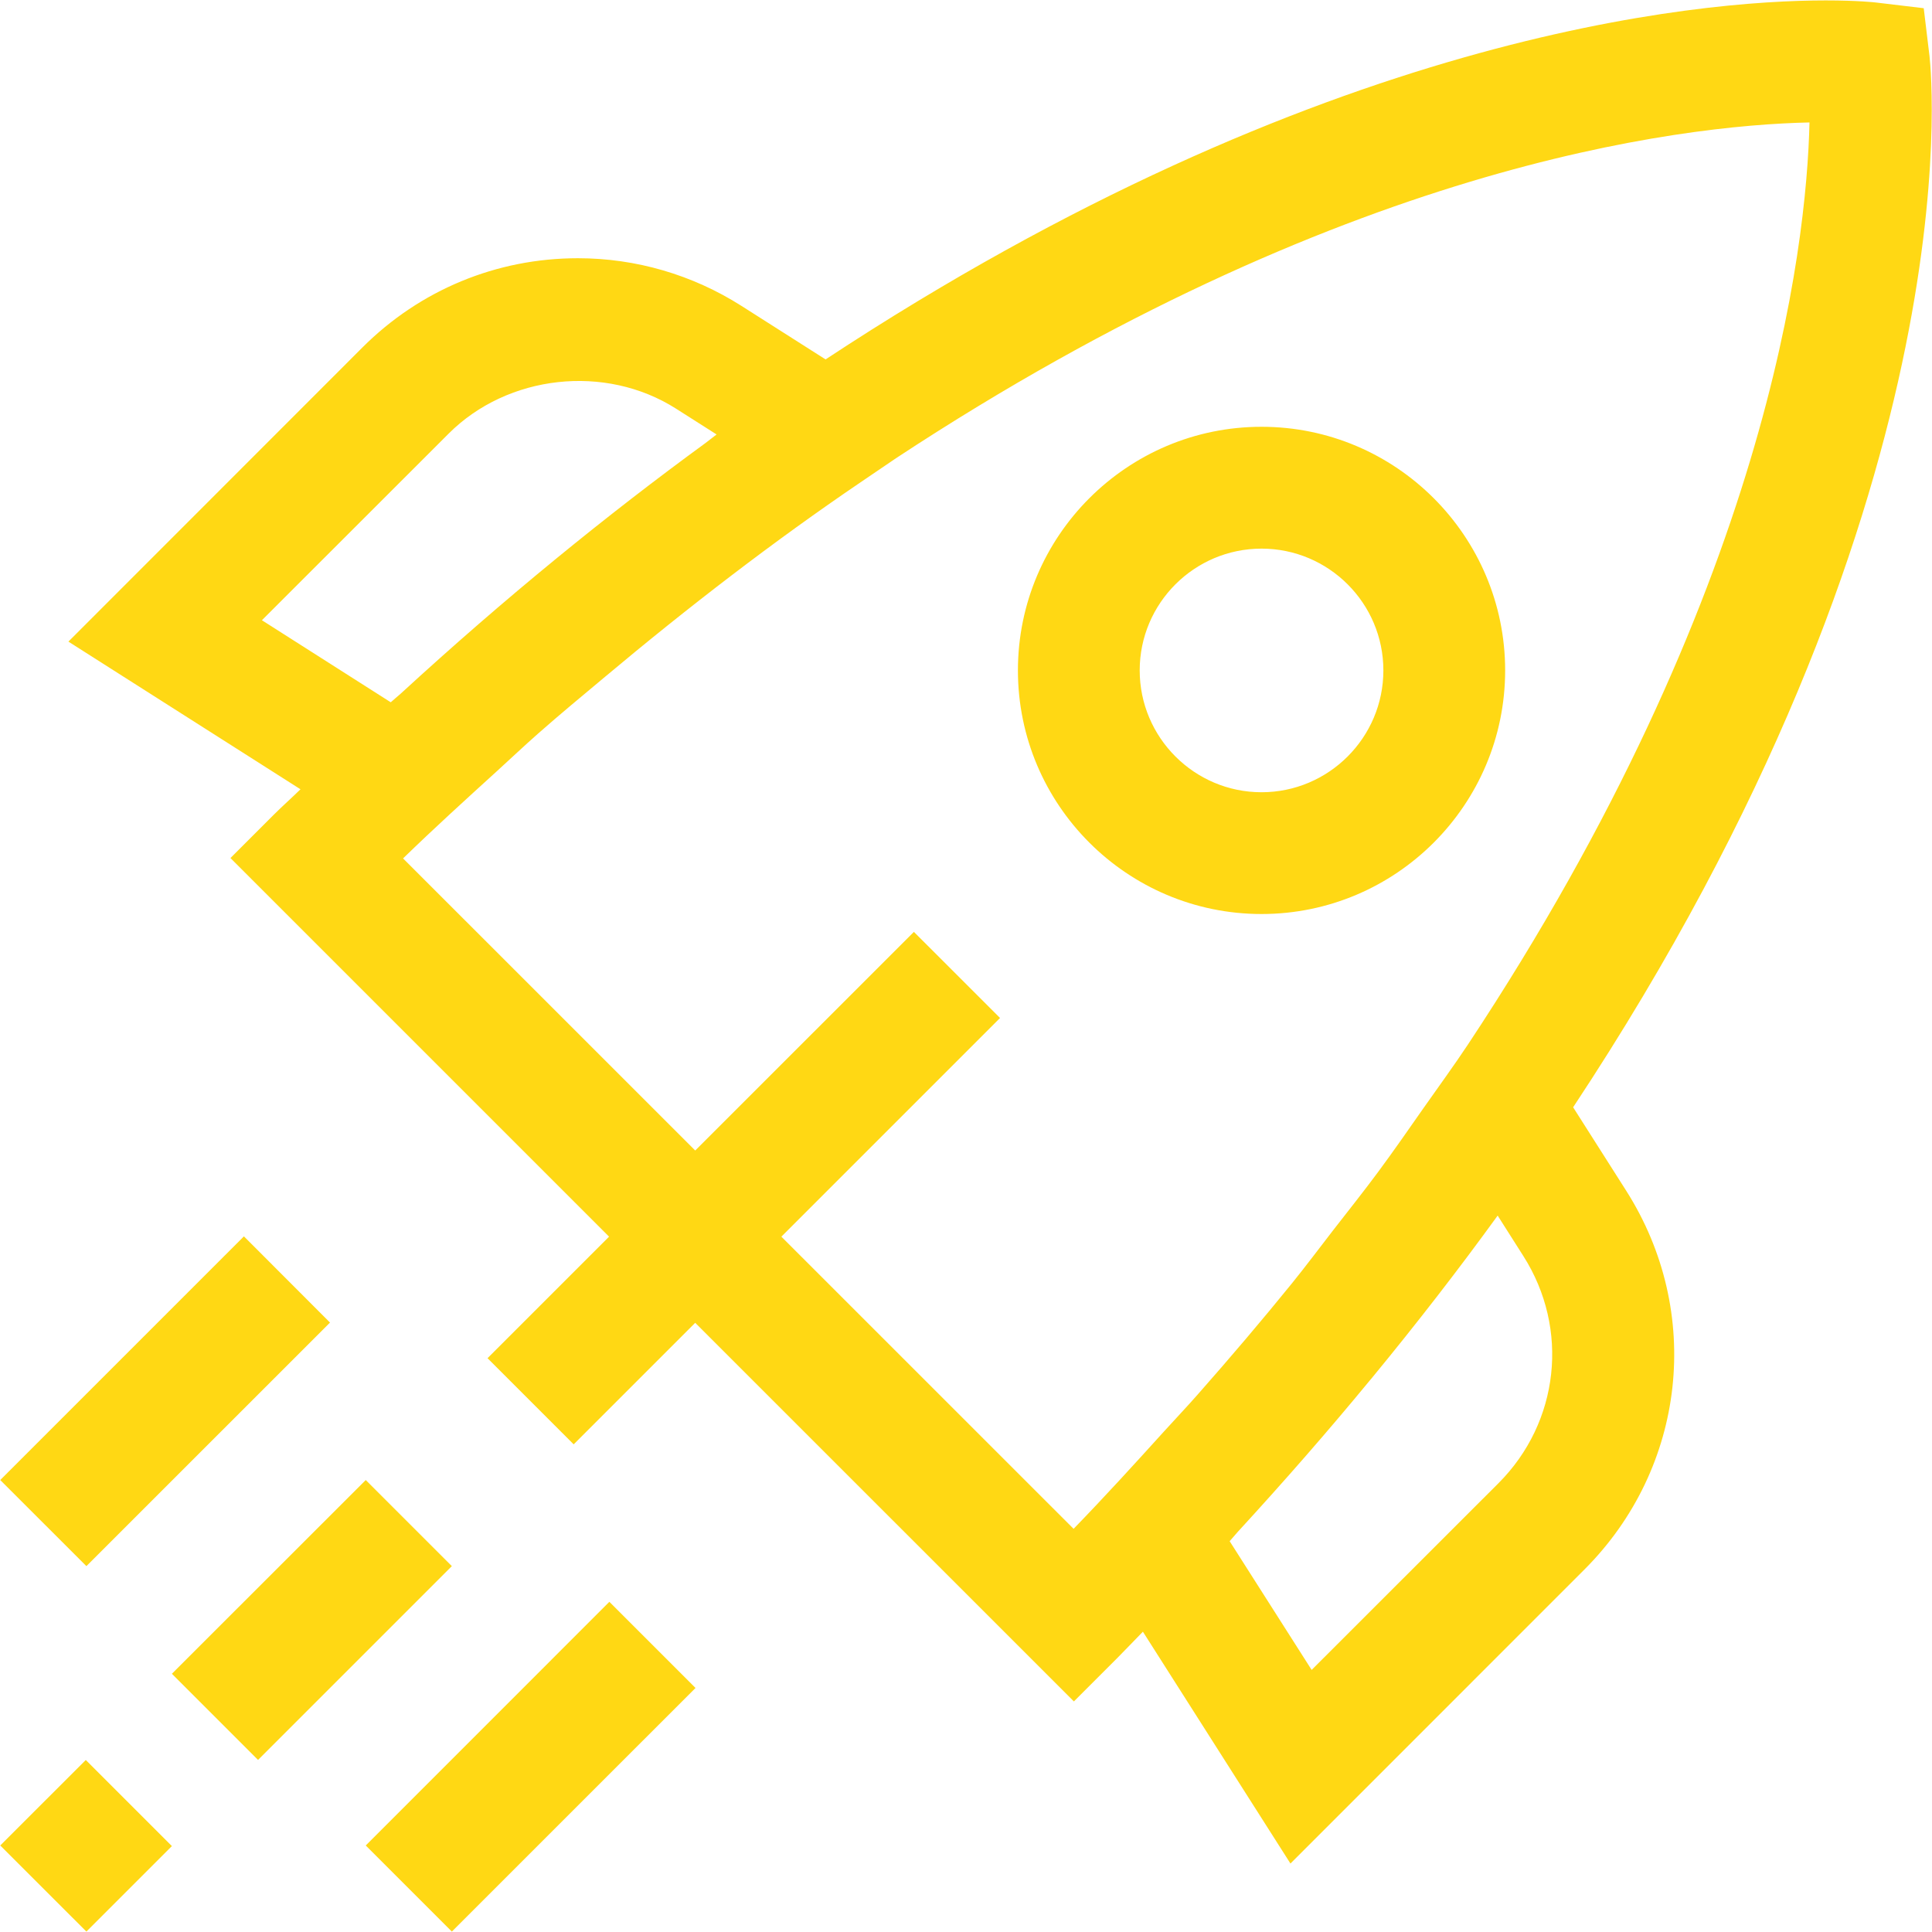<svg xmlns="http://www.w3.org/2000/svg" xmlns:xlink="http://www.w3.org/1999/xlink" preserveAspectRatio="xMidYMid" width="32" height="32" viewBox="0 0 32 32">
  <defs>
    <style>

      .cls-2 {
        fill: #ffd814;
      }
    </style>
  </defs>
  <path d="M26.056,18.340 C26.056,18.340 26.933,19.719 26.933,19.719 C28.213,21.729 27.929,24.309 26.245,25.994 C26.245,25.994 21.374,30.866 21.374,30.866 C21.374,30.866 18.930,27.026 18.930,27.026 C18.785,27.174 18.648,27.319 18.500,27.468 C18.500,27.468 17.787,28.181 17.787,28.181 C17.787,28.181 11.515,21.910 11.515,21.910 C11.515,21.910 9.502,23.923 9.502,23.923 C9.502,23.923 8.075,22.496 8.075,22.496 C8.075,22.496 10.088,20.483 10.088,20.483 C10.088,20.483 3.817,14.212 3.817,14.212 C3.817,14.212 4.531,13.498 4.531,13.498 C4.681,13.348 4.827,13.220 4.977,13.073 C4.977,13.073 1.133,10.627 1.133,10.627 C1.133,10.627 6.004,5.754 6.004,5.754 C6.957,4.802 8.224,4.277 9.572,4.277 C10.532,4.277 11.468,4.550 12.280,5.066 C12.280,5.066 13.674,5.953 13.674,5.953 C21.869,0.555 28.112,0.007 30.240,0.007 C30.782,0.007 31.067,0.041 31.067,0.041 C31.067,0.041 31.863,0.136 31.863,0.136 C31.863,0.136 31.959,0.932 31.959,0.932 C32.000,1.307 32.667,8.345 26.056,18.340 ZM21.725,27.659 C21.725,27.659 24.818,24.568 24.818,24.568 C25.829,23.557 25.999,22.009 25.231,20.803 C25.231,20.803 24.806,20.134 24.806,20.134 C24.168,21.014 23.472,21.914 22.716,22.832 C22.706,22.843 22.697,22.855 22.687,22.866 C22.009,23.689 21.280,24.525 20.500,25.374 C20.454,25.425 20.413,25.476 20.367,25.527 C20.367,25.527 21.725,27.659 21.725,27.659 ZM11.196,6.768 C10.026,6.024 8.409,6.204 7.431,7.182 C7.431,7.182 4.338,10.273 4.338,10.273 C4.338,10.273 6.472,11.632 6.472,11.632 C6.526,11.582 6.583,11.538 6.638,11.488 C8.376,9.892 10.062,8.523 11.685,7.338 C11.747,7.293 11.807,7.241 11.869,7.196 C11.869,7.196 11.196,6.768 11.196,6.768 ZM14.840,7.590 C14.840,7.590 14.251,7.990 14.251,7.990 C12.825,8.958 11.405,10.049 10.001,11.227 C9.639,11.530 9.280,11.826 8.913,12.150 C8.679,12.356 8.448,12.575 8.216,12.786 C7.706,13.250 7.196,13.713 6.676,14.218 C6.676,14.218 11.515,19.056 11.515,19.056 C11.515,19.056 15.137,15.435 15.137,15.435 C15.137,15.435 16.564,16.861 16.564,16.861 C16.564,16.861 12.942,20.483 12.942,20.483 C12.942,20.483 17.782,25.322 17.782,25.322 C18.310,24.778 18.795,24.244 19.278,23.711 C19.464,23.506 19.657,23.303 19.838,23.097 C20.384,22.478 20.904,21.866 21.393,21.263 C21.631,20.969 21.852,20.673 22.081,20.377 C22.333,20.054 22.591,19.728 22.827,19.410 C23.088,19.057 23.333,18.703 23.581,18.349 C23.828,17.998 24.088,17.641 24.316,17.297 C24.316,17.297 24.316,17.297 24.316,17.297 C29.275,9.807 29.922,4.121 29.971,2.028 C27.785,2.076 22.195,2.750 14.840,7.590 ZM20.895,15.139 C18.669,15.139 16.860,13.330 16.860,11.104 C16.860,8.879 18.669,7.069 20.895,7.069 C23.121,7.069 24.930,8.879 24.930,11.104 C24.930,13.330 23.121,15.139 20.895,15.139 ZM20.895,9.087 C19.783,9.087 18.877,9.991 18.877,11.104 C18.877,12.216 19.783,13.122 20.895,13.122 C22.007,13.122 22.913,12.216 22.913,11.104 C22.913,9.991 22.007,9.087 20.895,9.087 ZM5.466,21.906 C5.466,21.906 1.431,25.940 1.431,25.940 C1.431,25.940 0.004,24.514 0.004,24.514 C0.004,24.514 4.040,20.478 4.040,20.478 C4.040,20.478 5.466,21.906 5.466,21.906 ZM2.847,30.577 C2.847,30.577 1.431,31.993 1.431,31.993 C1.431,31.993 0.004,30.567 0.004,30.567 C0.004,30.567 1.421,29.151 1.421,29.151 C1.421,29.151 2.847,30.577 2.847,30.577 ZM6.058,24.514 C6.058,24.514 7.484,25.940 7.484,25.940 C7.484,25.940 4.274,29.150 4.274,29.150 C4.274,29.150 2.847,27.723 2.847,27.723 C2.847,27.723 6.058,24.514 6.058,24.514 ZM11.520,27.958 C11.520,27.958 7.484,31.993 7.484,31.993 C7.484,31.993 6.058,30.567 6.058,30.567 C6.058,30.567 10.093,26.531 10.093,26.531 C10.093,26.531 11.520,27.958 11.520,27.958 Z" id="path-1" class="cls-2" fill-rule="evenodd"/>
</svg>

